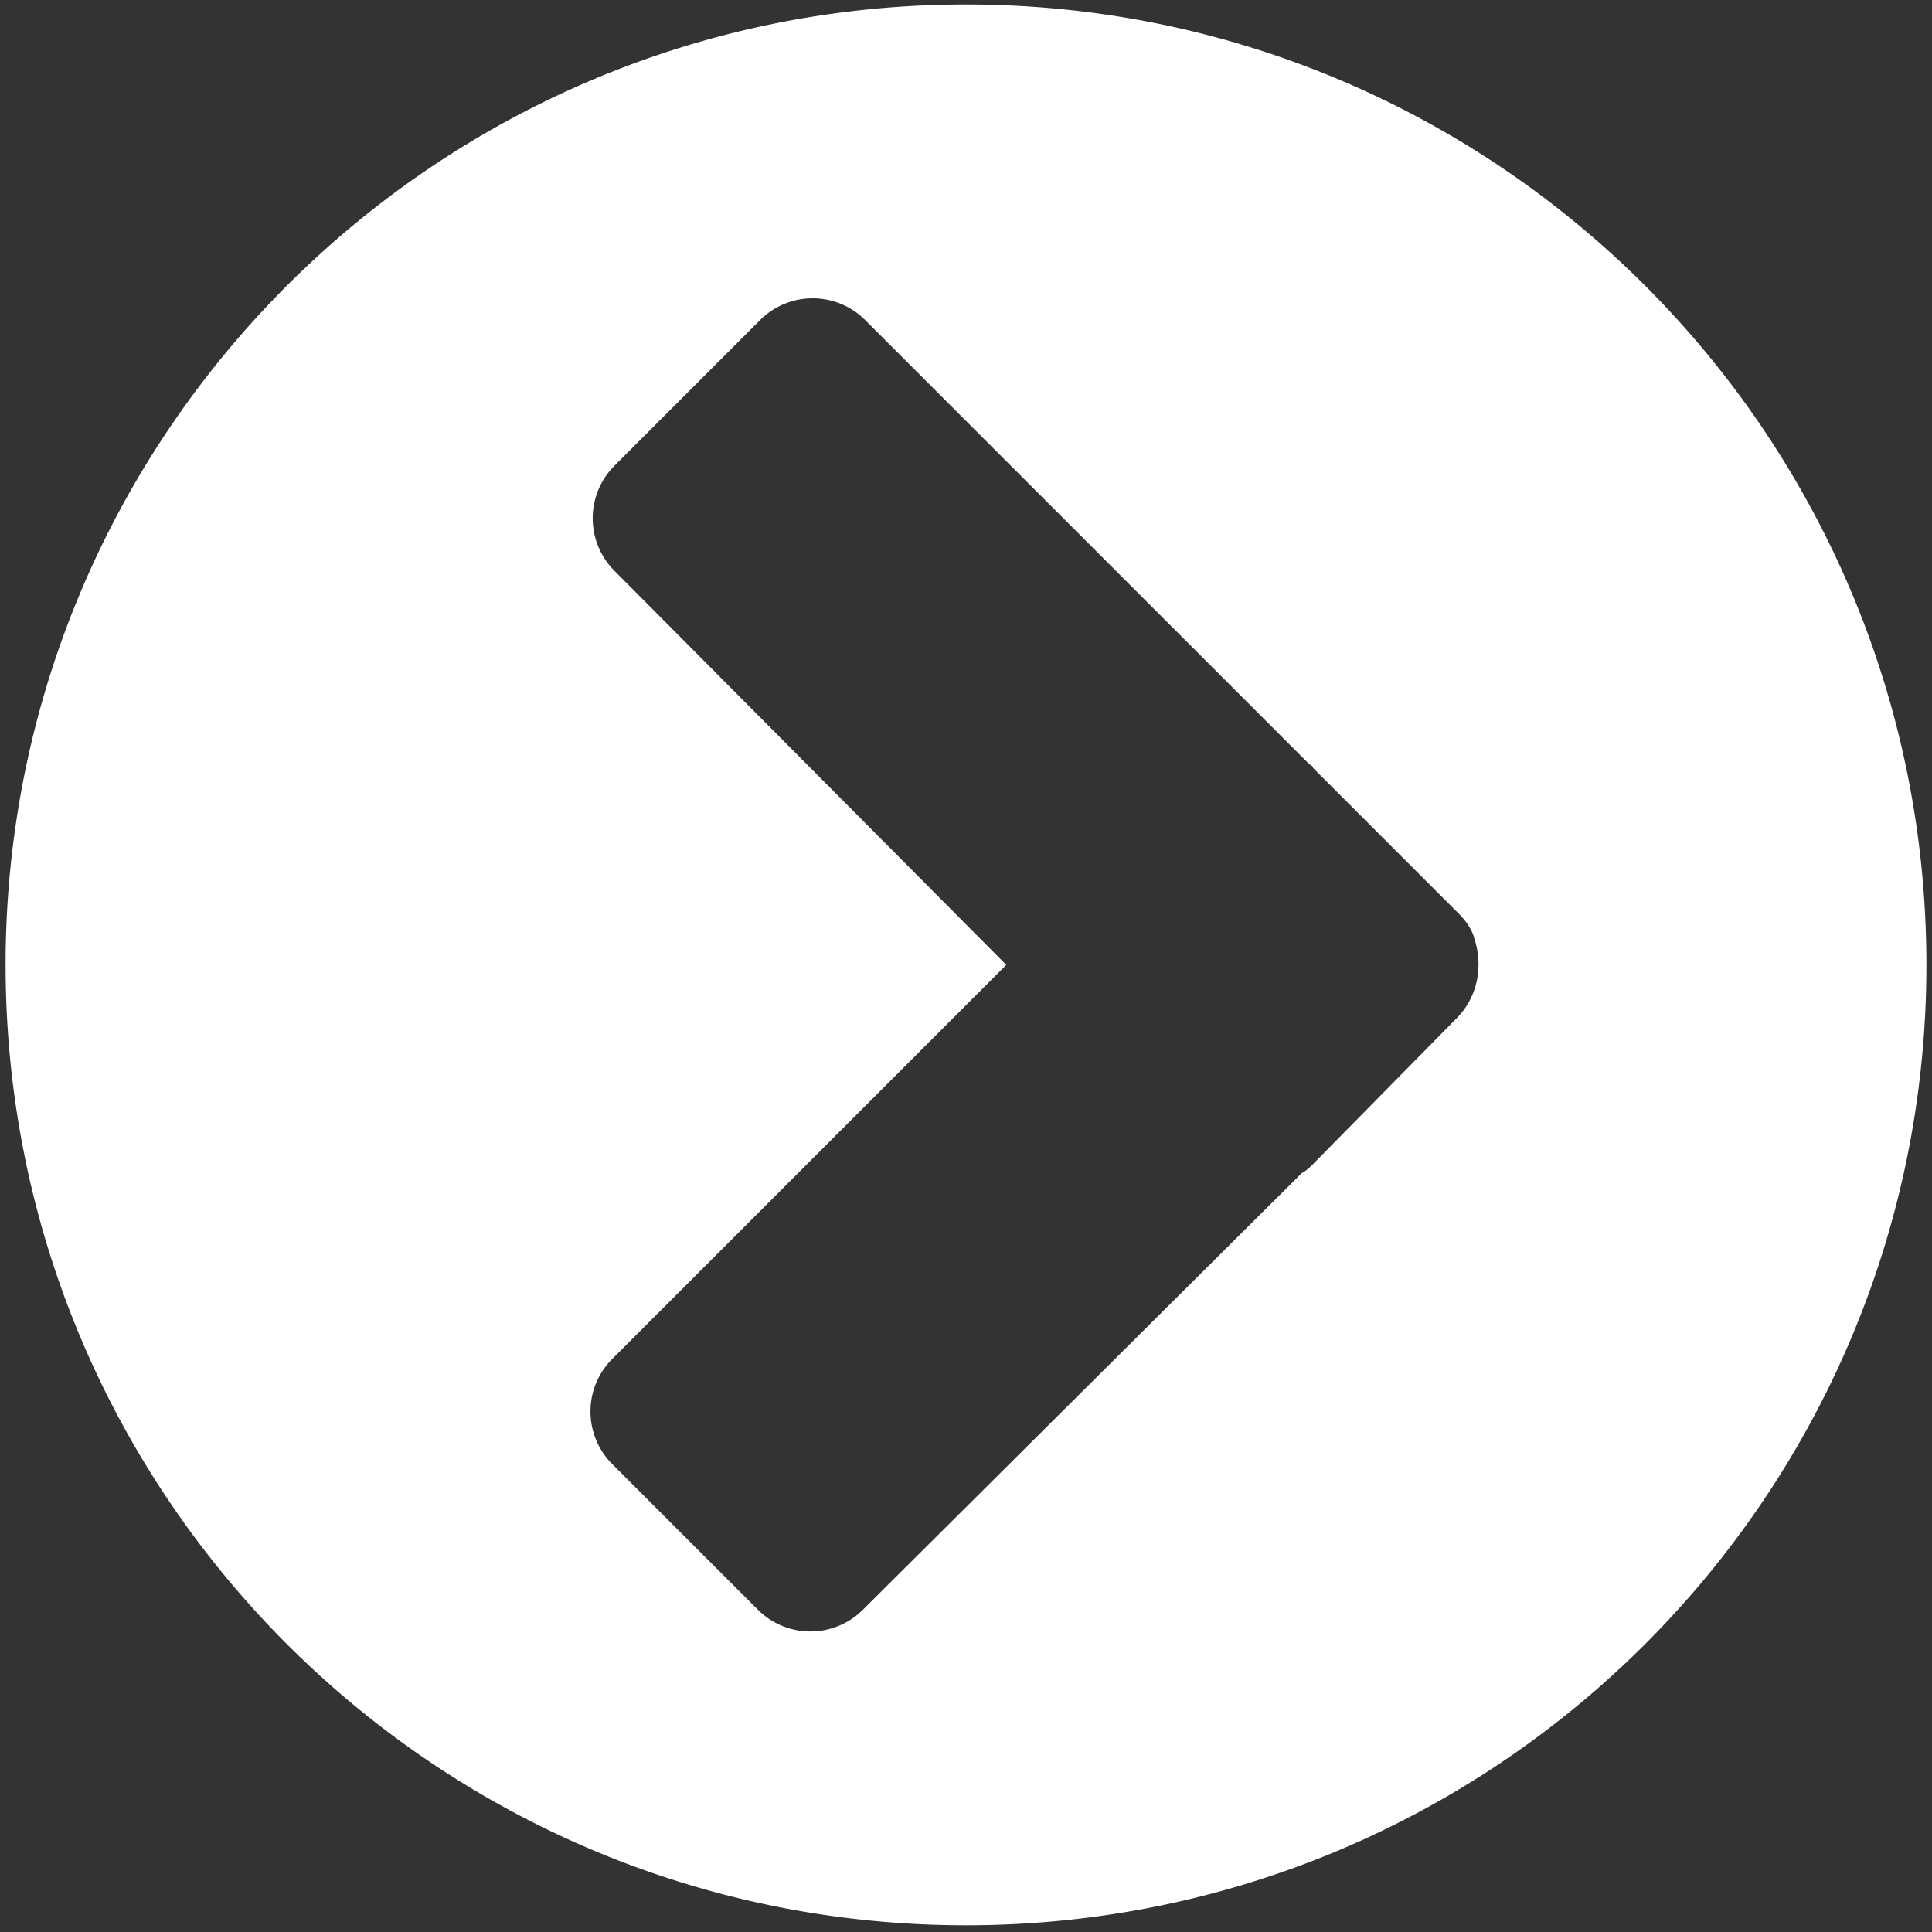 <?xml version="1.0" standalone="no"?><!DOCTYPE svg PUBLIC "-//W3C//DTD SVG 1.1//EN" "http://www.w3.org/Graphics/SVG/1.1/DTD/svg11.dtd"><svg t="1667286830236" class="icon" viewBox="0 0 1024 1024" version="1.1" xmlns="http://www.w3.org/2000/svg" p-id="7121" width="32" height="32" xmlns:xlink="http://www.w3.org/1999/xlink"><rect x="0" y="0" width="1024" height="1024" fill="#333333" stroke="none"/><path d="M512 2.373C230.786 2.373 2.966 230.192 2.966 511.407S230.786 1020.44 512 1020.44s509.034-227.819 509.034-509.034S793.214 2.373 512 2.373z m259.856 537.511L695.917 617.01c-1.187 1.187-3.56 3.56-5.933 4.746L457.418 853.136a39.394 39.394 0 0 1-55.768 0l-77.126-77.126a39.394 39.394 0 0 1 0-55.768l208.834-208.834L325.71 302.572a39.394 39.394 0 0 1 0-55.768l77.126-77.126c15.425-15.425 40.343-15.425 55.768 0L693.543 404.616c1.187 1.187 2.373 1.187 2.373 2.373l77.126 77.126c3.56 3.56 7.119 8.306 8.306 13.052 4.746 14.239 2.373 30.851-9.492 42.716z" p-id="7122" fill="#ffffff"></path></svg>